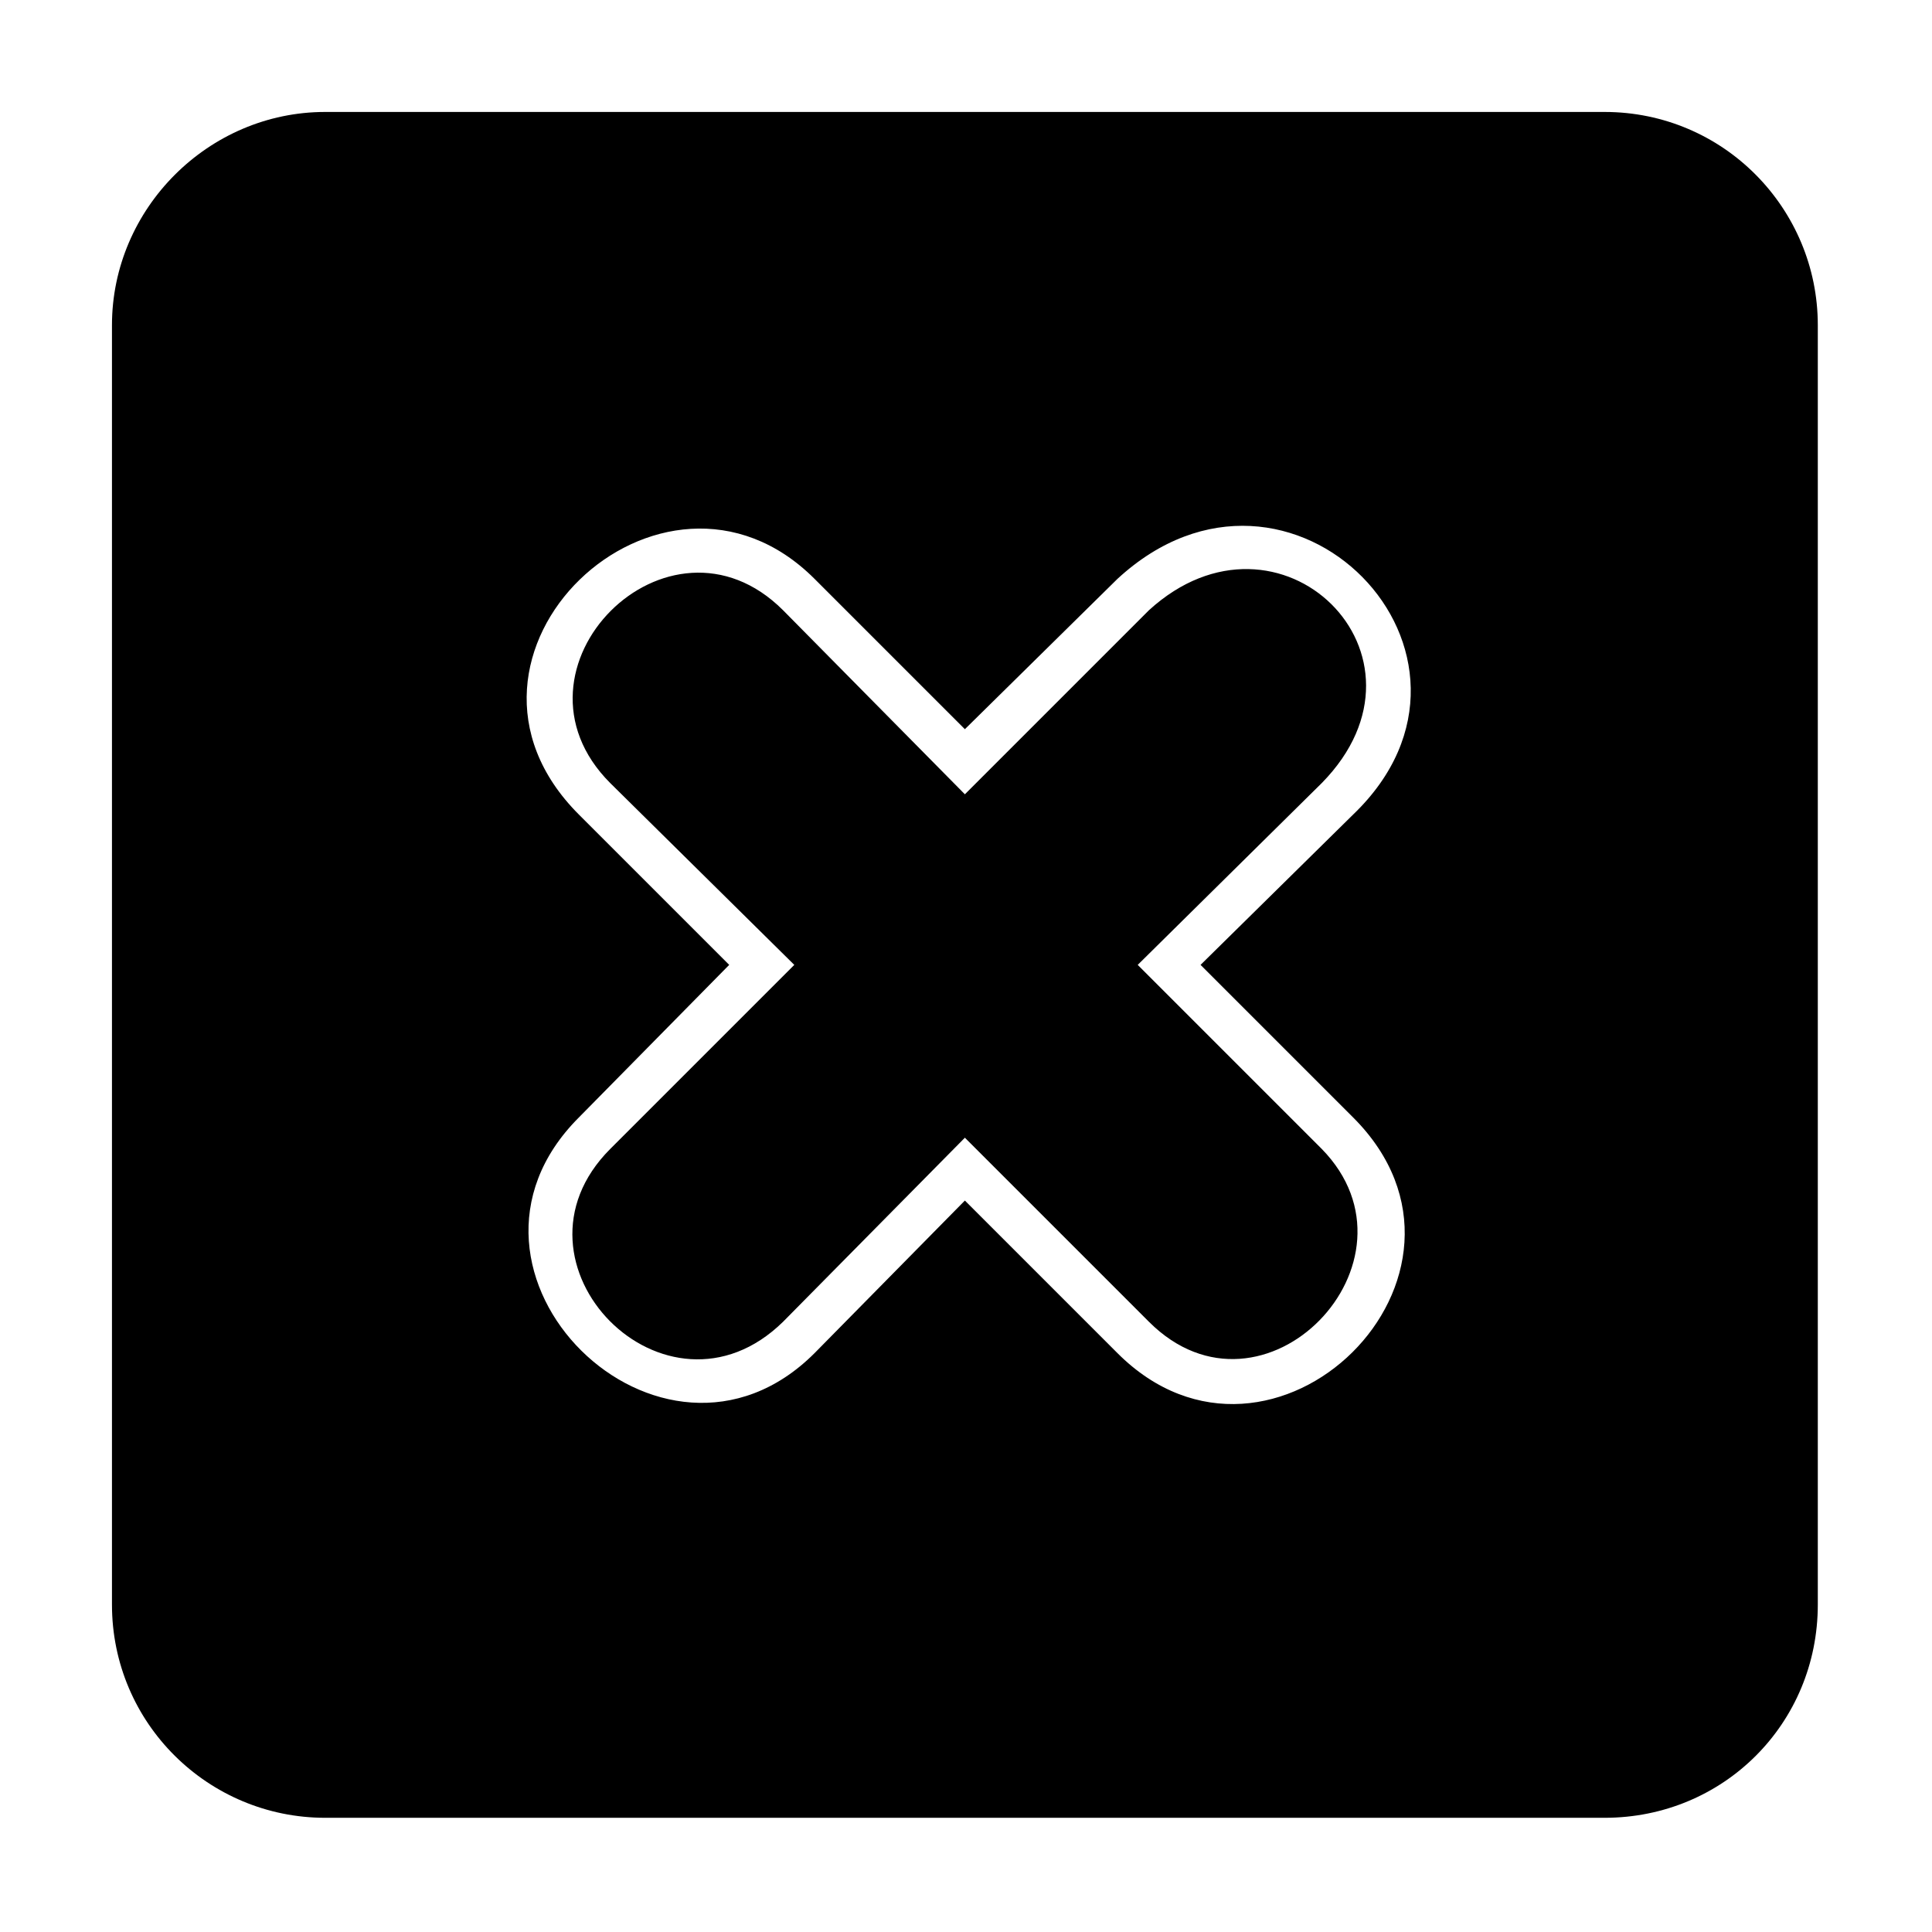 <?xml version="1.0" encoding="UTF-8"?>
<!-- Uploaded to: ICON Repo, www.svgrepo.com, Generator: ICON Repo Mixer Tools -->
<svg fill="#000000" width="800px" height="800px" version="1.1" viewBox="144 144 512 512" xmlns="http://www.w3.org/2000/svg">
 <path d="m230.18 173.67h339.05c31.523 0 56.508 25.578 56.508 56.508v339.05c0 31.523-24.98 56.508-56.508 56.508h-339.05c-30.93 0-56.508-24.98-56.508-56.508v-339.05c0-30.93 25.578-56.508 56.508-56.508zm67.215 266.48 39.852-40.449-39.852-39.852c-42.23-42.23 22.008-102.9 62.457-62.457l39.852 39.852 40.449-39.852c45.801-42.23 106.47 20.223 62.457 62.457l-40.449 39.852 40.449 40.449c41.637 41.637-21.414 103.5-62.457 62.457l-40.449-40.449-39.852 40.449c-40.449 40.449-103.5-21.414-62.457-62.457zm8.328 8.328c-30.336 30.336 14.871 76.137 45.801 45.801l48.18-48.773 48.773 48.773c30.336 30.336 74.945-16.059 45.801-45.801l-48.773-48.773 48.773-48.18c33.309-33.906-11.301-77.324-45.801-45.801l-48.773 48.773-48.18-48.773c-30.336-30.336-76.137 15.465-45.801 45.801l48.773 48.18z" fill-rule="evenodd"/>
</svg>